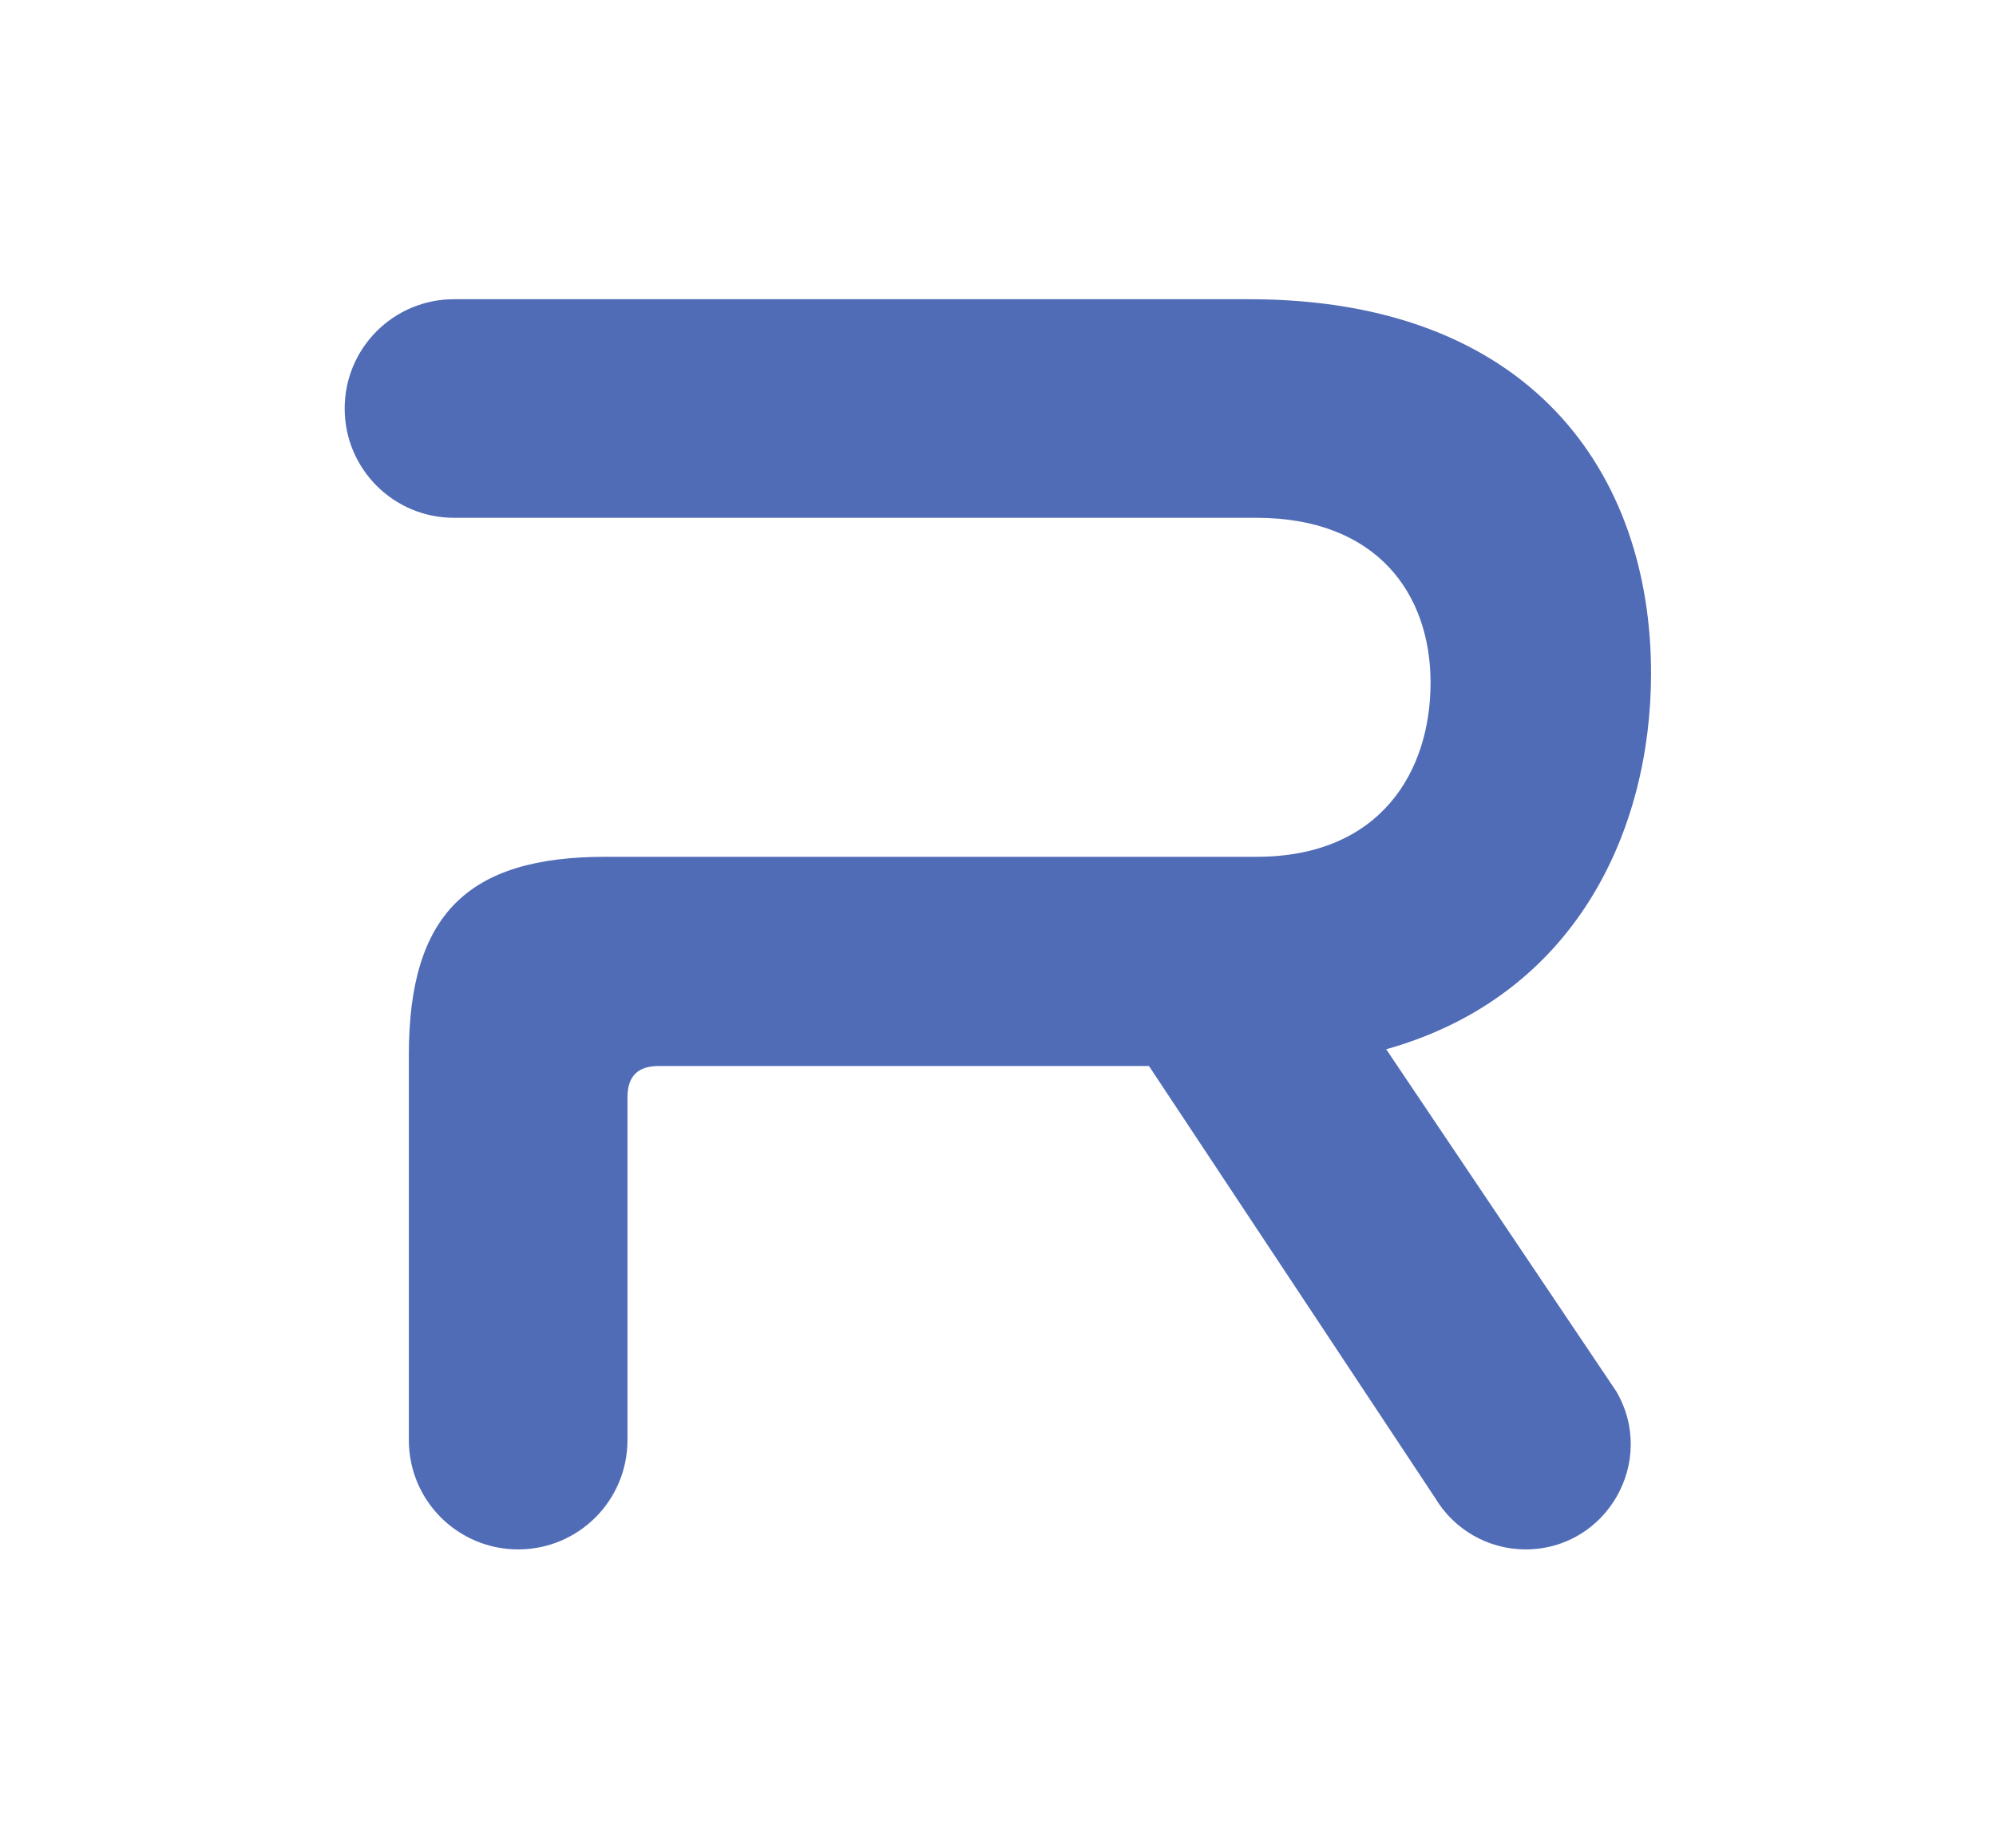<?xml version="1.0" encoding="UTF-8"?><svg id="Capa_1" xmlns="http://www.w3.org/2000/svg" viewBox="0 0 149 138"><defs><style>.cls-1{fill:#516cb7;}</style></defs><path class="cls-1" d="M93.25,22.34c21.02,0,30,13,30,27.93,0,11.61-5.53,24.06-19.77,28.07l17.18,25.55c3.04,5.23-.73,11.79-6.78,11.79h0c-2.78,0-5.34-1.47-6.76-3.86l-21.35-32.23h-36.58c-1.52,0-2.35.69-2.35,2.35v25.58c0,4.51-3.65,8.16-8.16,8.16h0c-4.51,0-8.16-3.65-8.16-8.16v-28.76c0-10.51,4.42-14.79,14.66-14.79h48.61c9.26,0,13-6.36,13-13s-4.01-12.31-13-12.31h-59.9c-4.51,0-8.16-3.65-8.16-8.16h0c0-4.51,3.65-8.16,8.16-8.16h59.35Z"/></svg>